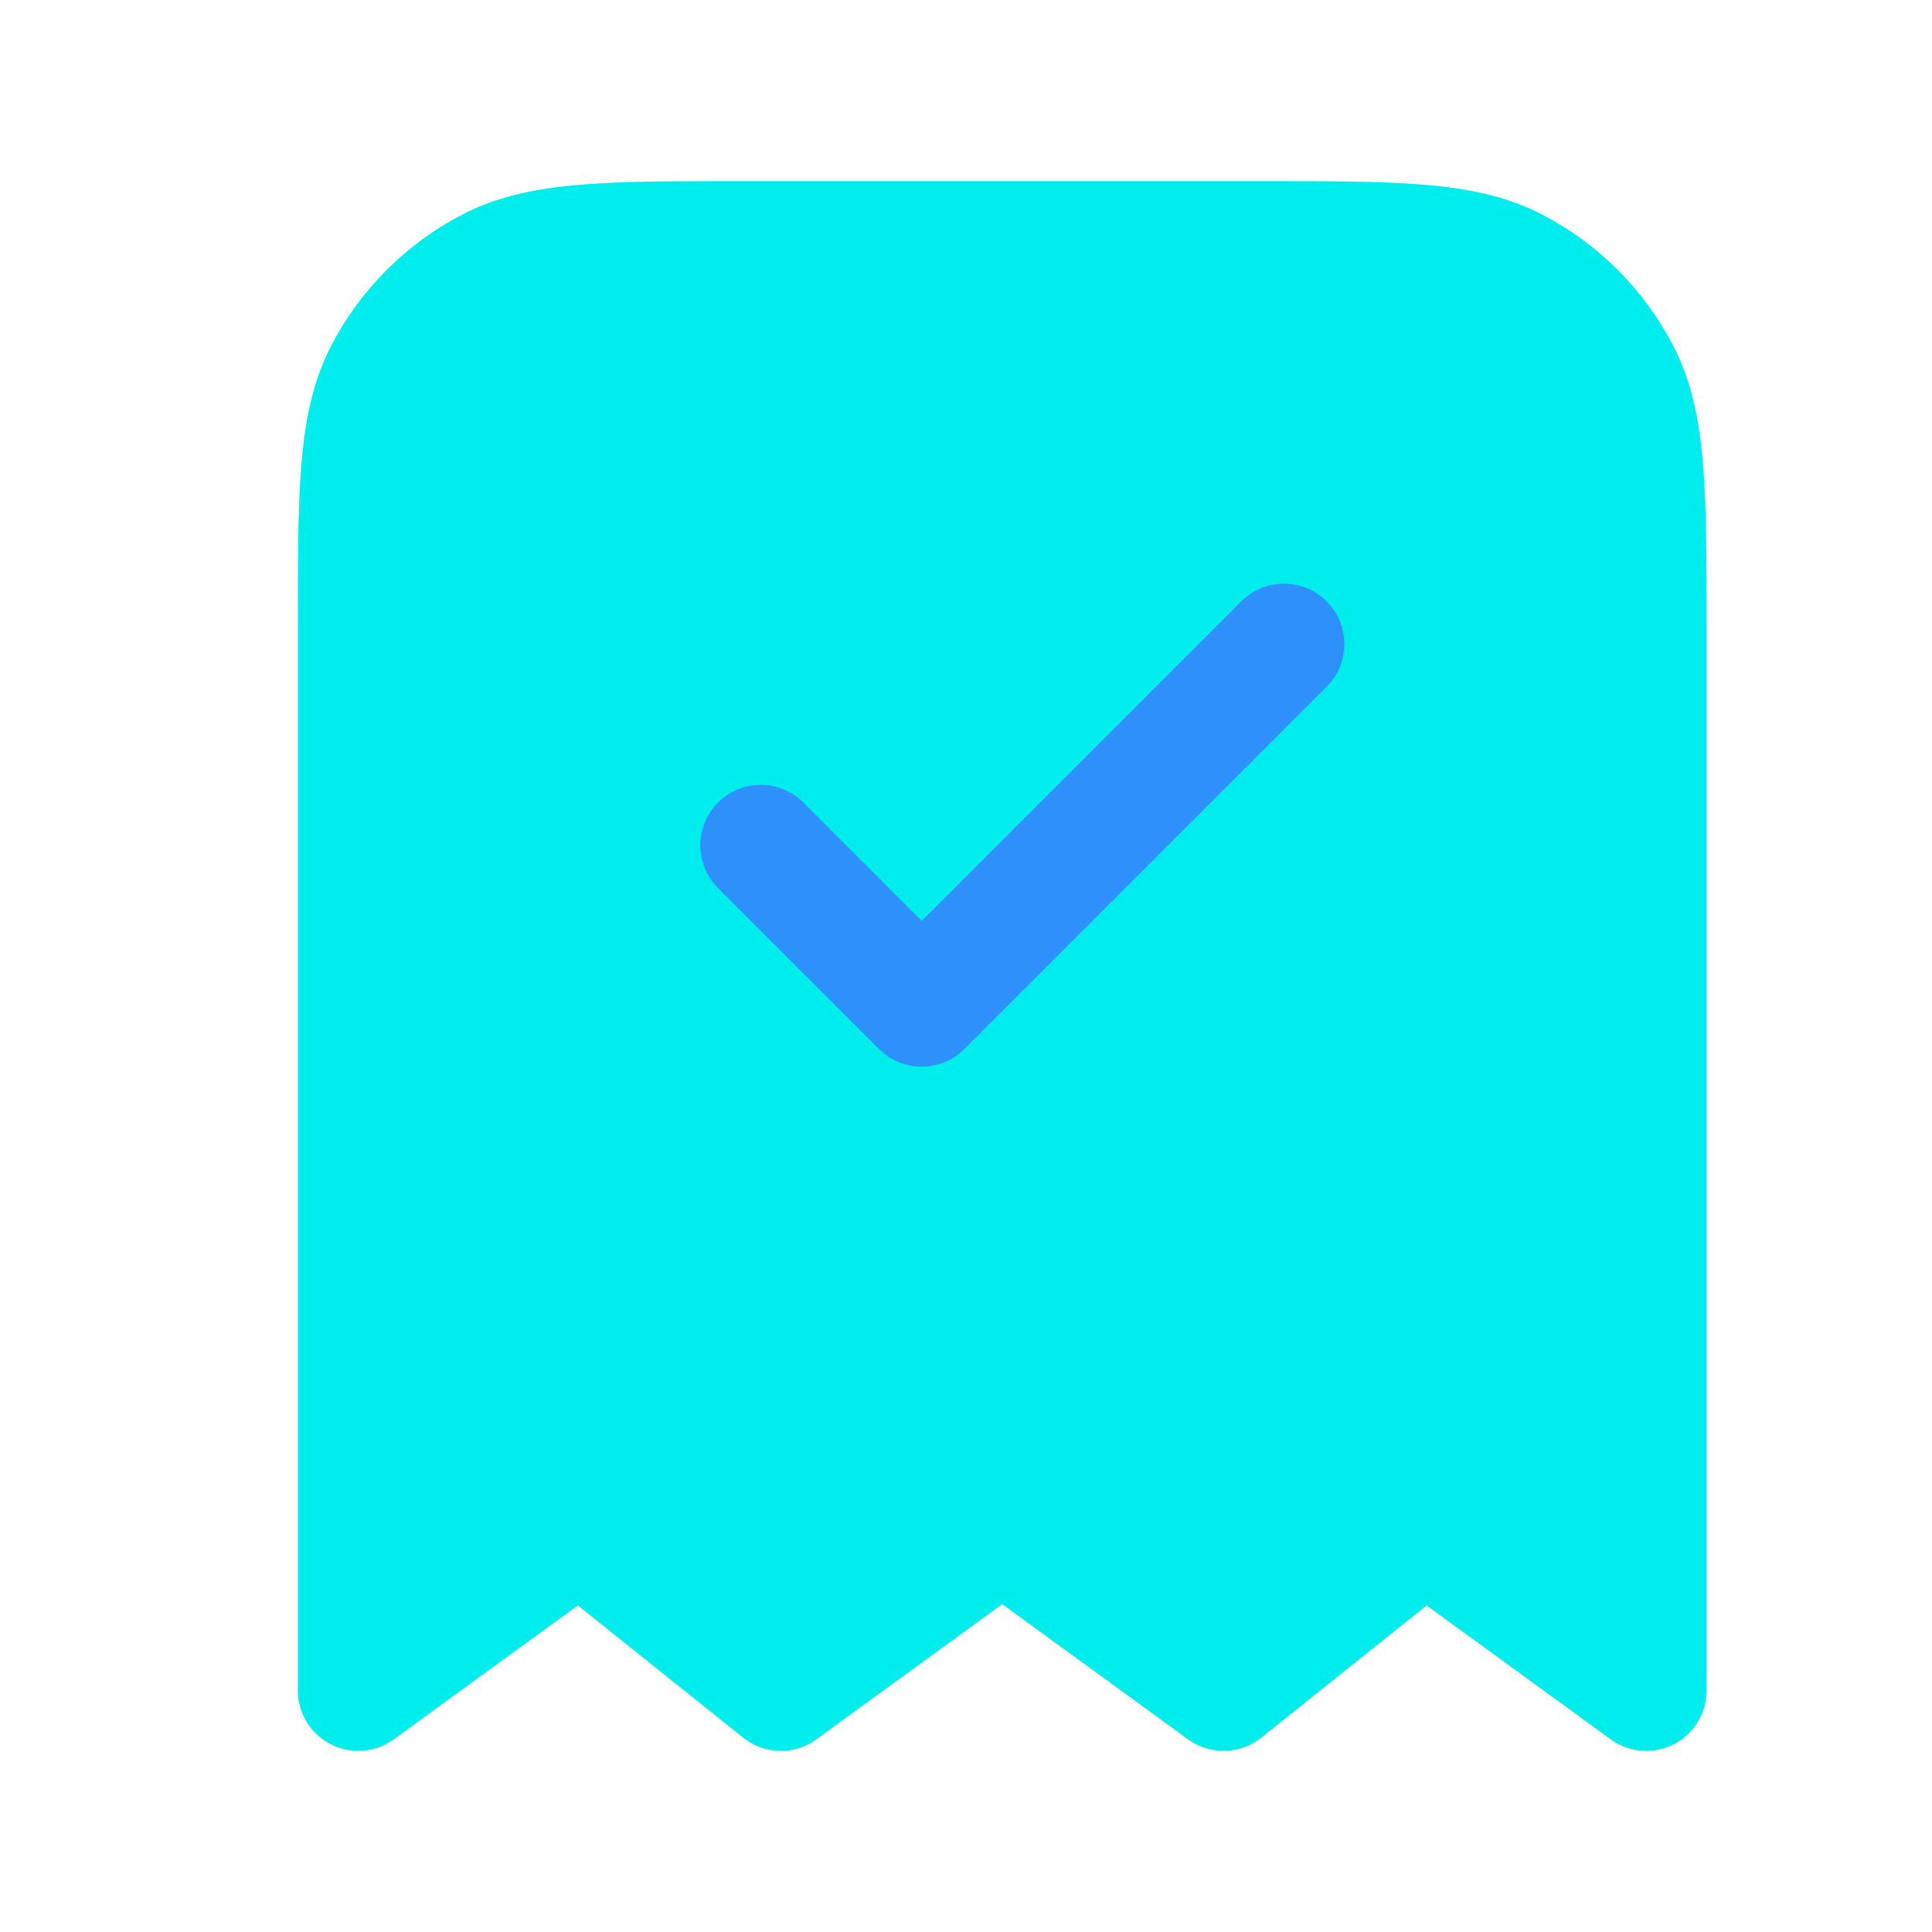 <svg width="40" height="40" viewBox="0 0 40 40" fill="none" xmlns="http://www.w3.org/2000/svg">
<path d="M34.083 35V13C34.083 10.2 34.083 8.8 33.533 7.733C33.05 6.8 32.283 6.033 31.35 5.55C30.283 5 28.883 5 26.083 5H15.416C12.617 5 11.216 5 10.15 5.55C9.217 6.033 8.45 6.8 7.967 7.733C7.417 8.8 7.417 10.2 7.417 13V35L12 31.667L16.166 35L20.75 31.667L25.333 35L29.5 31.667L34.083 35Z" fill="#00EDED" stroke="#00EDED" stroke-width="2.5" stroke-linecap="round" stroke-linejoin="round"/>
<path d="M15.75 17.501L19.083 20.834L26.583 13.334" stroke="#2E90FA" stroke-width="2.5" stroke-linecap="round" stroke-linejoin="round"/>
</svg>
